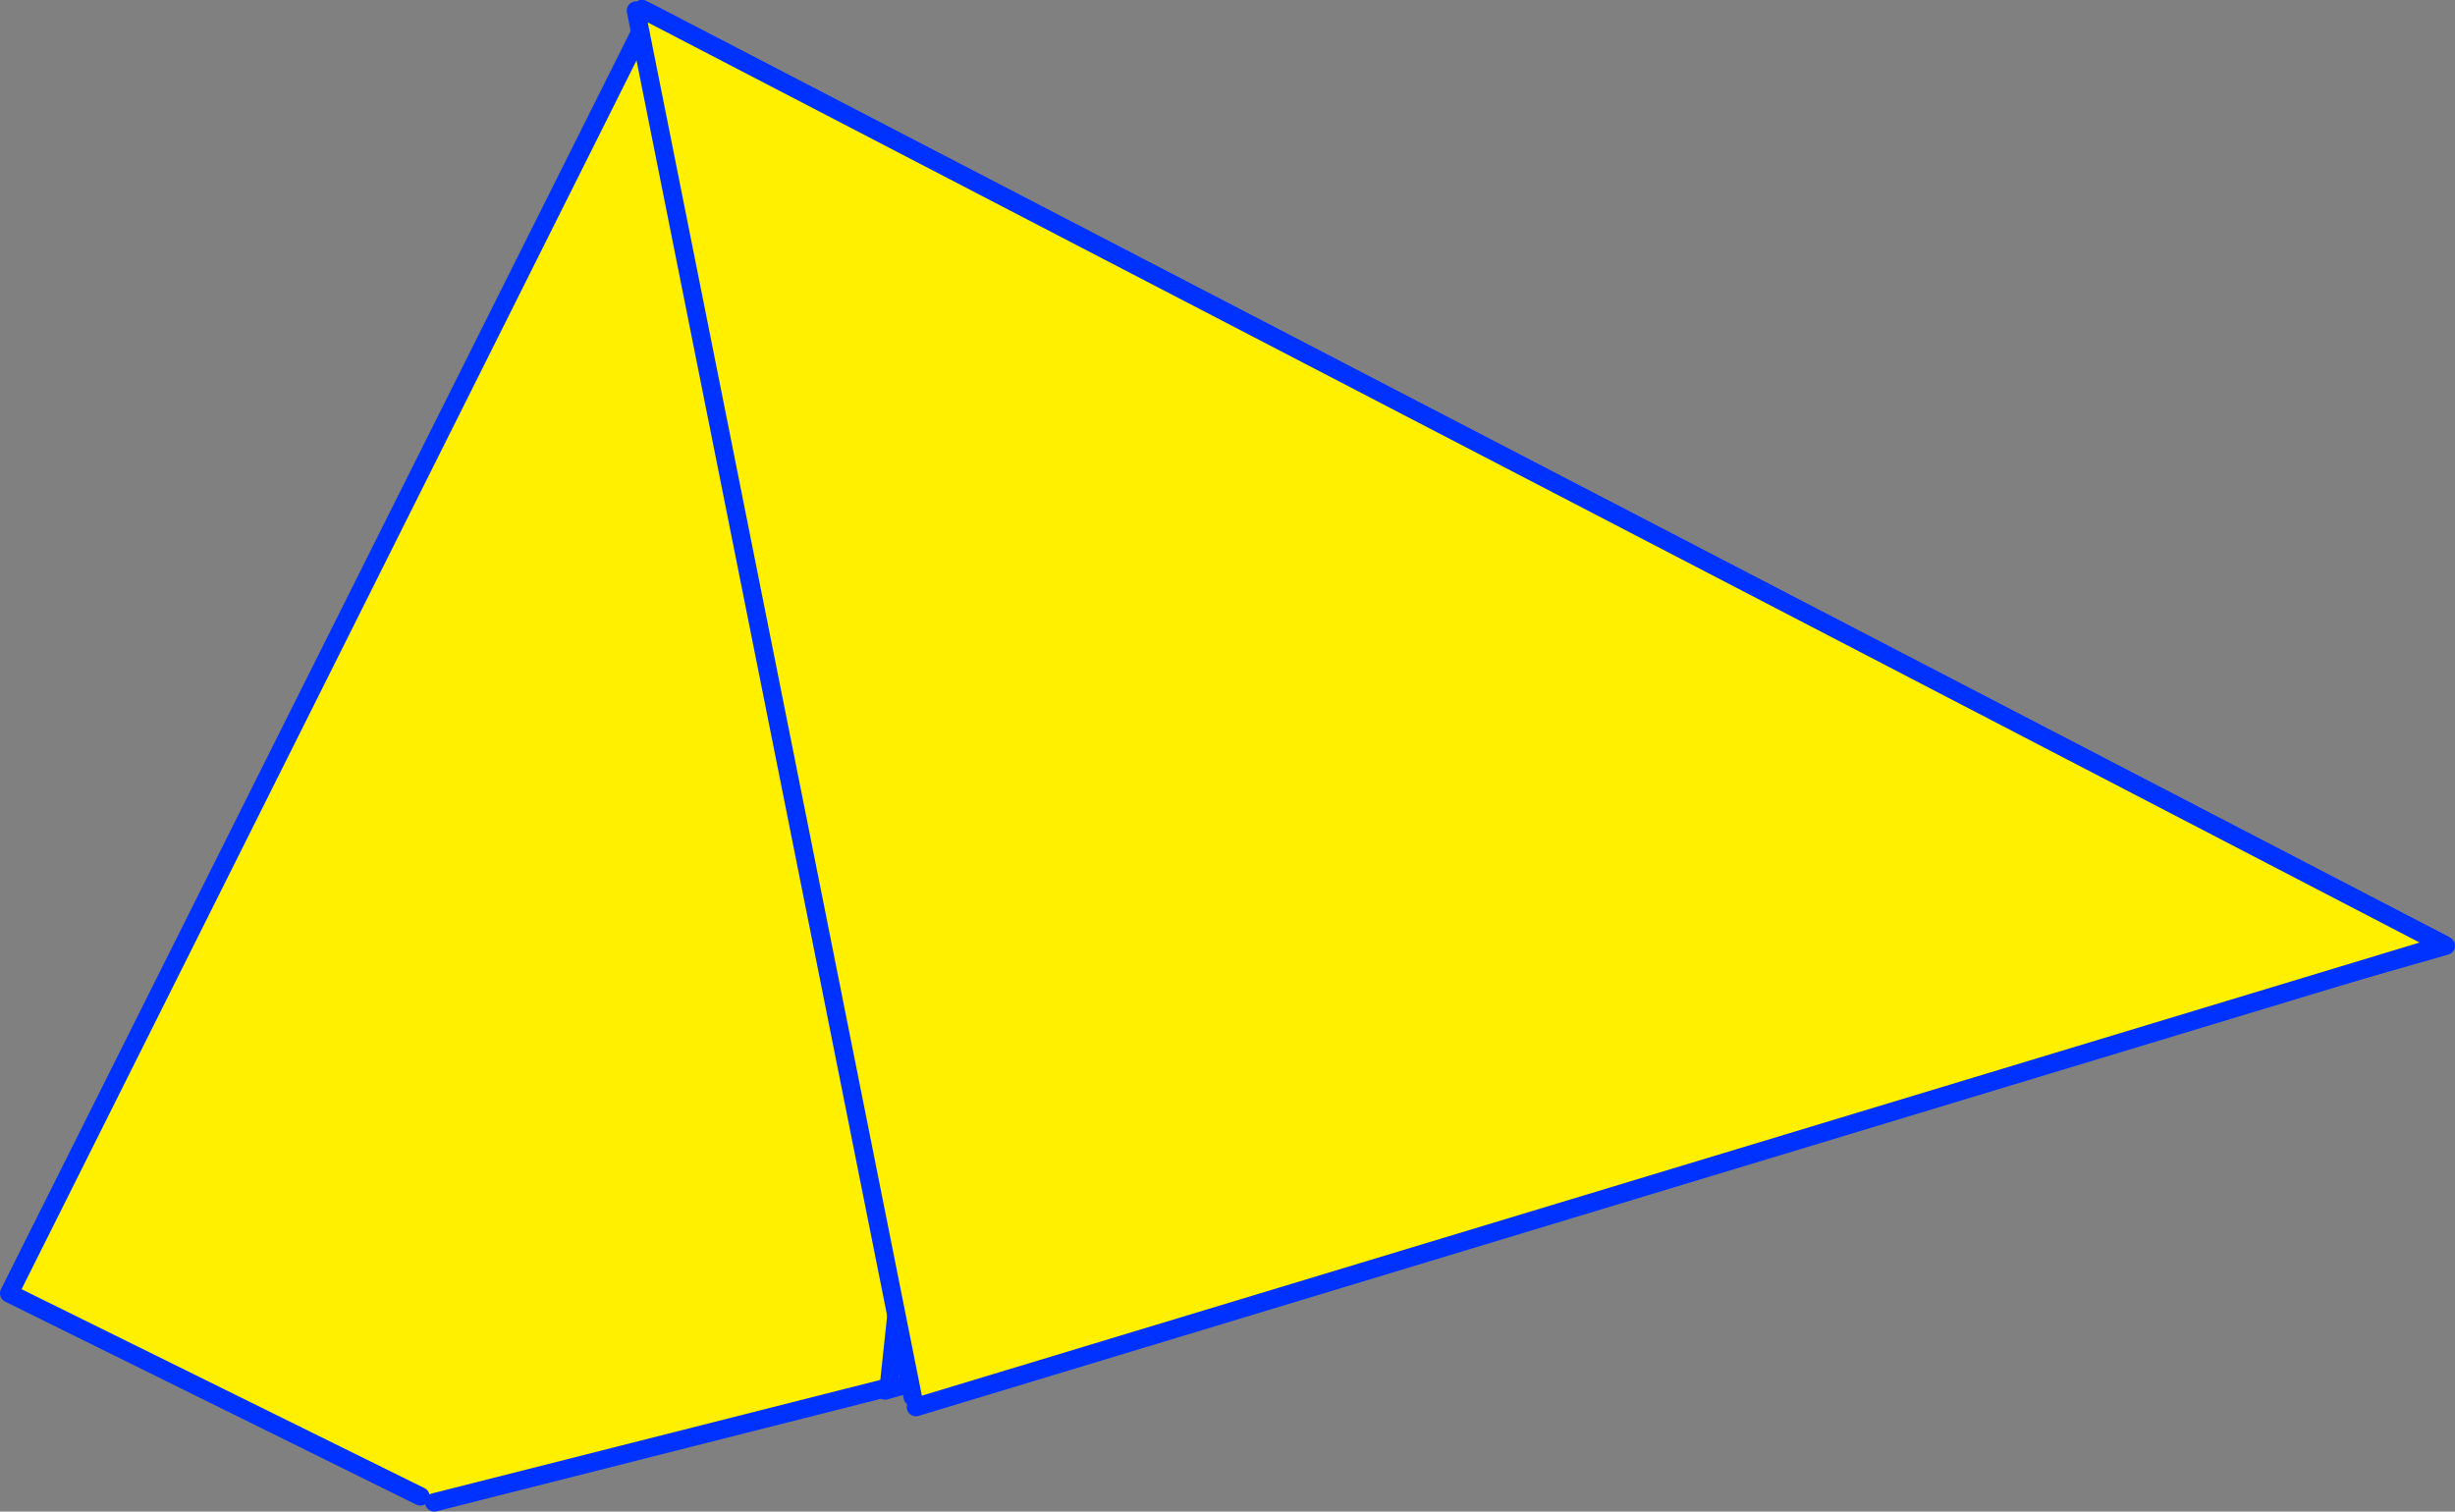 <?xml version="1.0" encoding="UTF-8" standalone="no"?>
<svg xmlns:xlink="http://www.w3.org/1999/xlink" height="164.15px" width="266.55px" xmlns="http://www.w3.org/2000/svg">
  <rect width="100%" height="100%" fill="#808080" stroke="none"/>
  <g transform="matrix(1.0, 0.0, 0.0, 1.0, -203.55, -264.5)">
    <path d="M273.25 265.7 L273.5 265.65 274.35 266.05 469.1 367.2 299.65 415.5 273.25 265.7" fill="#fff000" fill-rule="evenodd" stroke="none"/>
    <path d="M273.5 265.65 L273.25 265.5 273.25 265.7 299.65 415.5 469.1 367.2 274.35 266.05 273.25 265.5 M273.5 265.65 L274.35 266.05" fill="none" stroke="#0032ff" stroke-linecap="round" stroke-linejoin="round" stroke-width="2.0"/>
    <path d="M273.75 266.65 L274.6 267.1 313.15 291.8 300.05 415.15 250.7 427.65 249.2 427.0 204.55 404.95 273.75 266.65" fill="#fff000" fill-rule="evenodd" stroke="none"/>
    <path d="M273.75 266.65 L204.55 404.95 249.2 427.0 M250.7 427.65 L300.05 415.15 313.15 291.8 274.6 267.1" fill="none" stroke="#0032ff" stroke-linecap="round" stroke-linejoin="round" stroke-width="2.0"/>
    <path d="M273.25 265.5 L273.5 265.65 274.35 266.05 468.9 367.1 303.0 417.3 302.65 416.2 272.6 265.65 273.25 265.5" fill="#fff000" fill-rule="evenodd" stroke="none"/>
    <path d="M303.0 417.3 L468.9 367.1 274.35 266.05 273.5 265.65 273.25 265.5 274.35 266.05 M272.6 265.65 L302.65 416.2" fill="none" stroke="#0032ff" stroke-linecap="round" stroke-linejoin="round" stroke-width="2.0"/>
  </g>
</svg>
